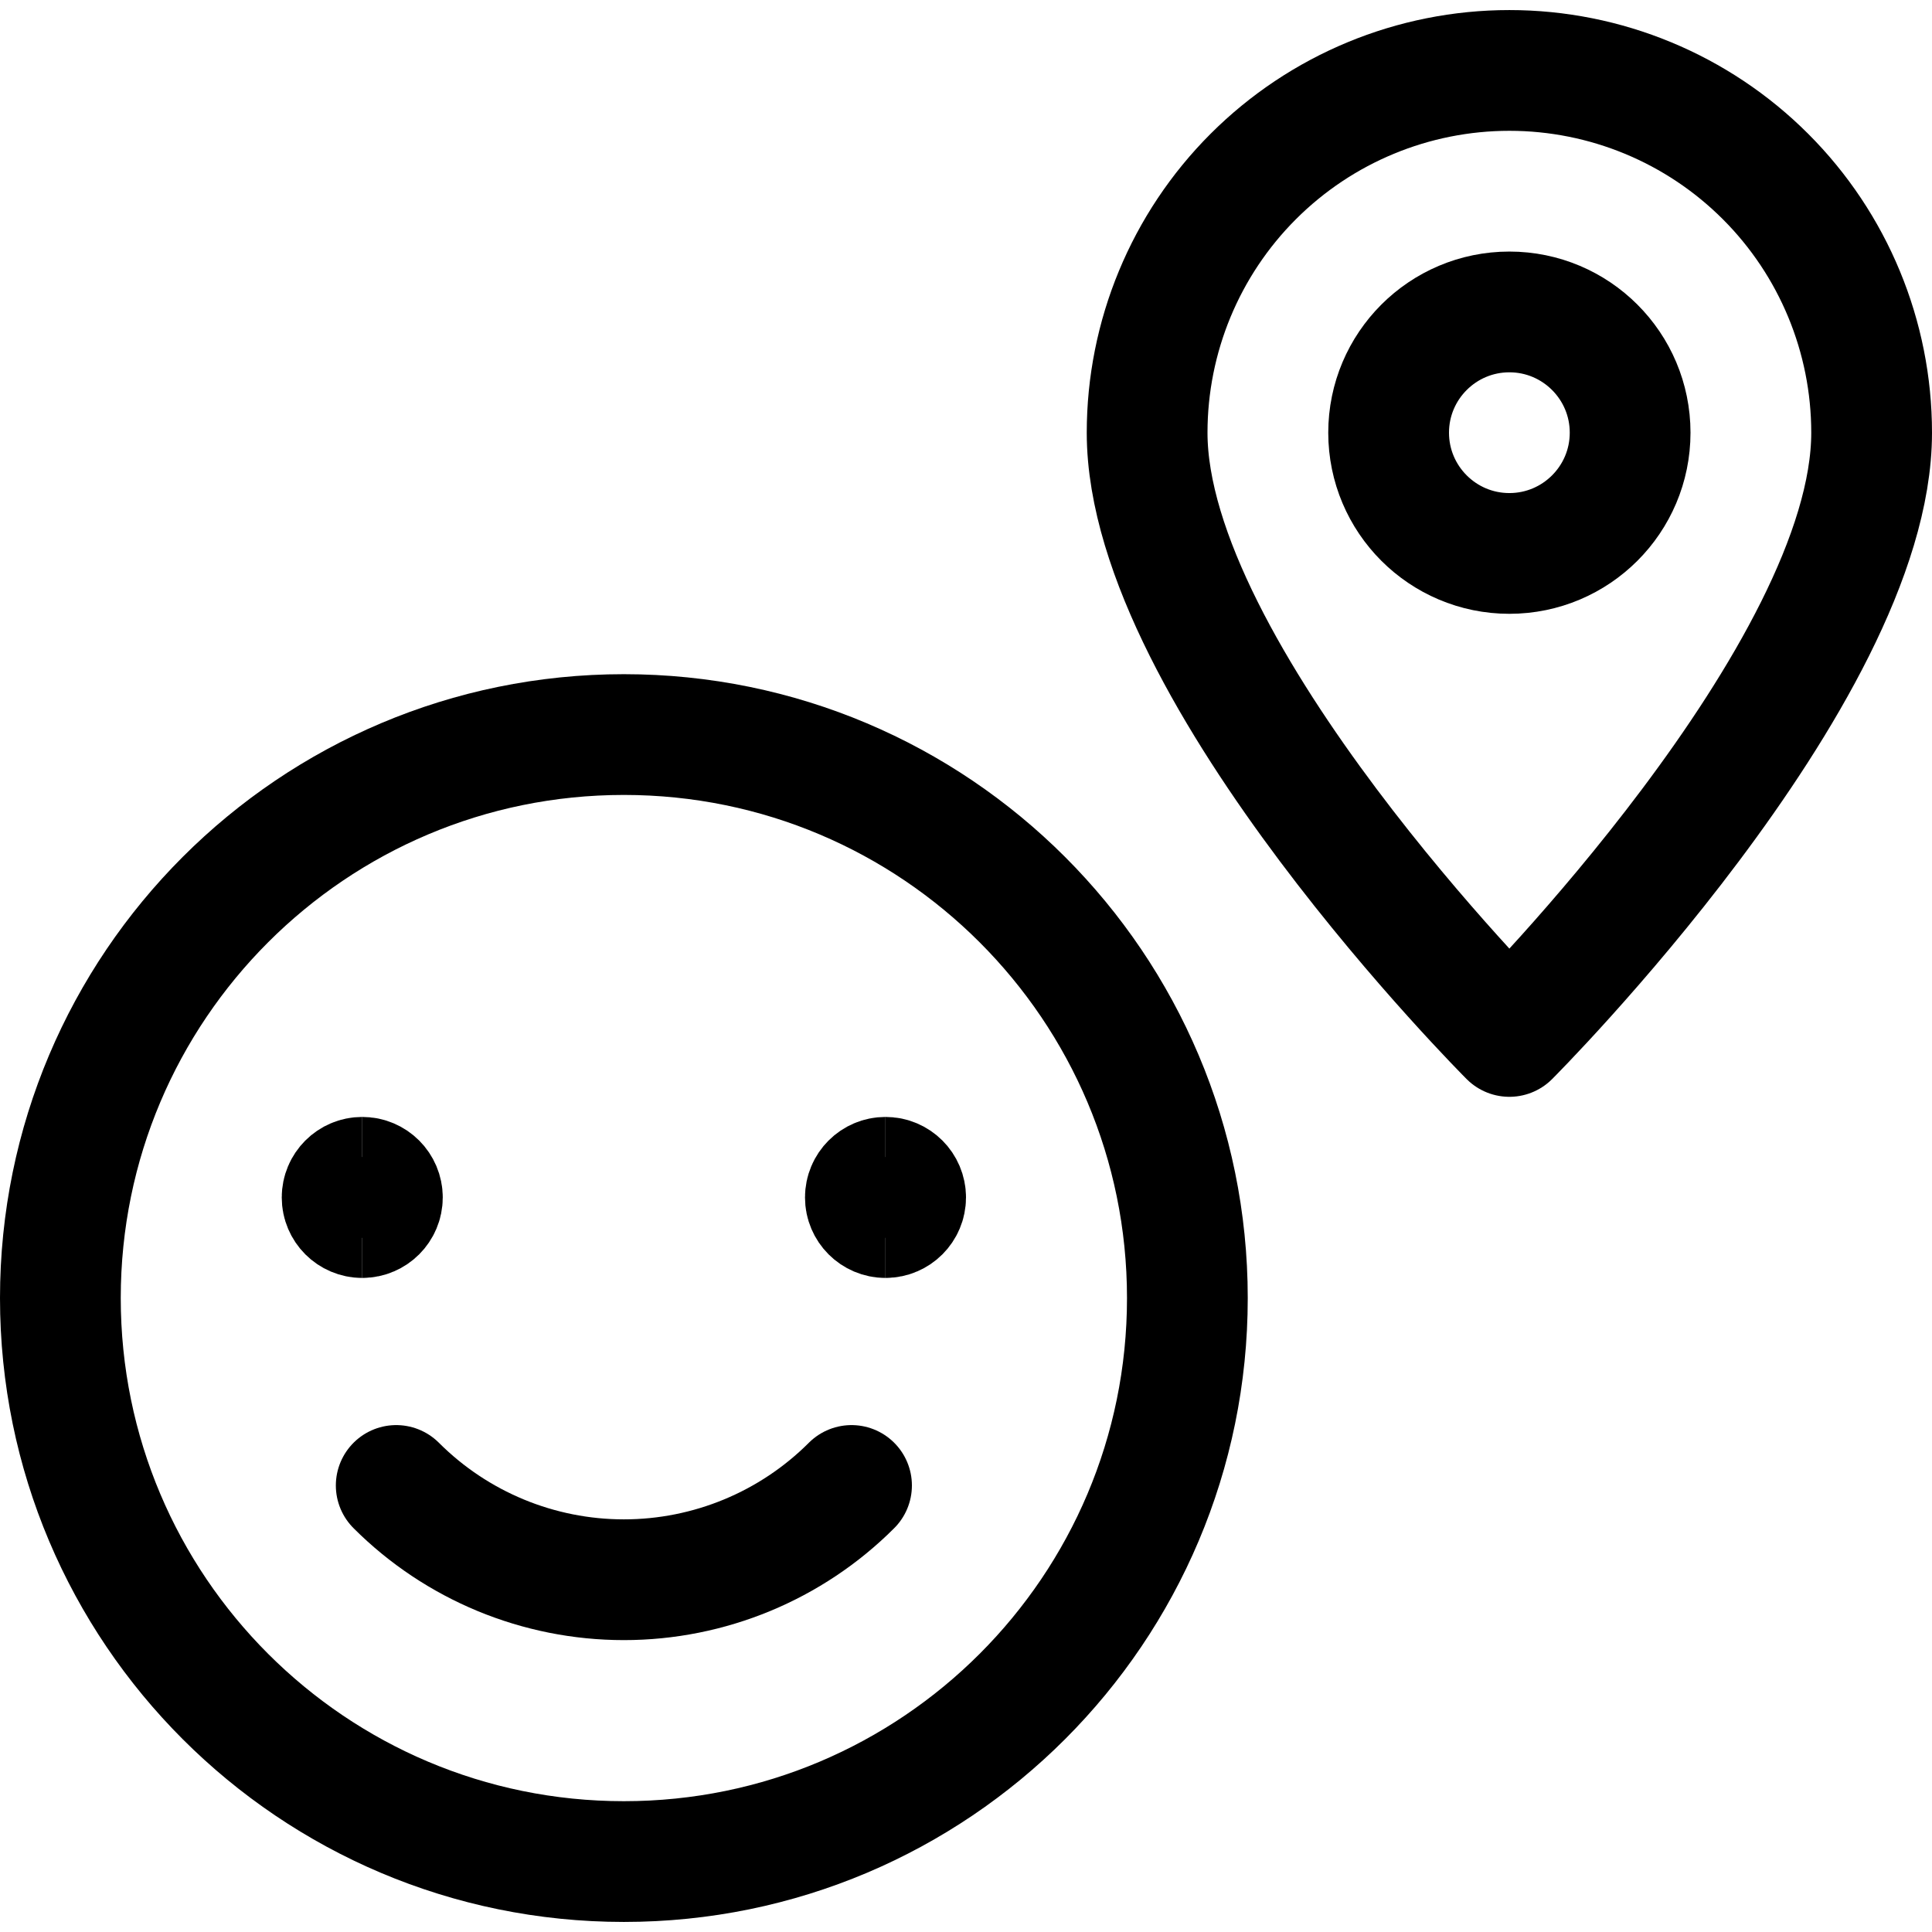 <?xml version="1.0" encoding="UTF-8"?>
<svg xmlns="http://www.w3.org/2000/svg" width="24" height="24" viewBox="0 0 24 24" fill="none">
  <g clip-path="url(#clip0_1605_4926)">
    <path d="M7.75 23.125C11.616 23.125 14.75 19.991 14.75 16.125C14.75 12.259 11.616 9.125 7.75 9.125C3.884 9.125 0.75 12.259 0.75 16.125C0.75 19.991 3.884 23.125 7.75 23.125Z" stroke="black" stroke-width="1.5" stroke-linecap="round" stroke-linejoin="round"></path>
    <path d="M4.5 15.125C4.362 15.125 4.25 15.013 4.25 14.875C4.25 14.737 4.362 14.625 4.5 14.625" stroke="black" stroke-width="1.5"></path>
    <path d="M4.5 15.125C4.638 15.125 4.75 15.013 4.75 14.875C4.75 14.737 4.638 14.625 4.5 14.625" stroke="black" stroke-width="1.5"></path>
    <path d="M11 15.125C10.862 15.125 10.75 15.013 10.75 14.875C10.75 14.737 10.862 14.625 11 14.625" stroke="black" stroke-width="1.5"></path>
    <path d="M11 15.125C11.138 15.125 11.25 15.013 11.25 14.875C11.25 14.737 11.138 14.625 11 14.625" stroke="black" stroke-width="1.5"></path>
    <path d="M10.578 18.453C9.828 19.203 8.811 19.624 7.75 19.624C6.689 19.624 5.672 19.203 4.922 18.453" stroke="black" stroke-width="1.5" stroke-linecap="round" stroke-linejoin="round"></path>
    <path d="M18.75 6.875C19.578 6.875 20.25 6.203 20.25 5.375C20.25 4.547 19.578 3.875 18.75 3.875C17.922 3.875 17.25 4.547 17.25 5.375C17.25 6.203 17.922 6.875 18.75 6.875Z" stroke="black" stroke-width="1.5" stroke-linecap="round" stroke-linejoin="round"></path>
    <path d="M23.25 5.375C23.25 8.375 18.75 12.875 18.75 12.875C18.75 12.875 14.25 8.375 14.25 5.375C14.25 4.182 14.724 3.037 15.568 2.193C16.412 1.349 17.556 0.875 18.75 0.875C19.944 0.875 21.088 1.349 21.932 2.193C22.776 3.037 23.25 4.182 23.25 5.375Z" stroke="black" stroke-width="1.5" stroke-linecap="round" stroke-linejoin="round"></path>
  </g>
  <defs>
    <clipPath id="clip0_1605_4926">
      <rect width="24" height="24" fill="white"></rect>
    </clipPath>
  </defs>
</svg>
